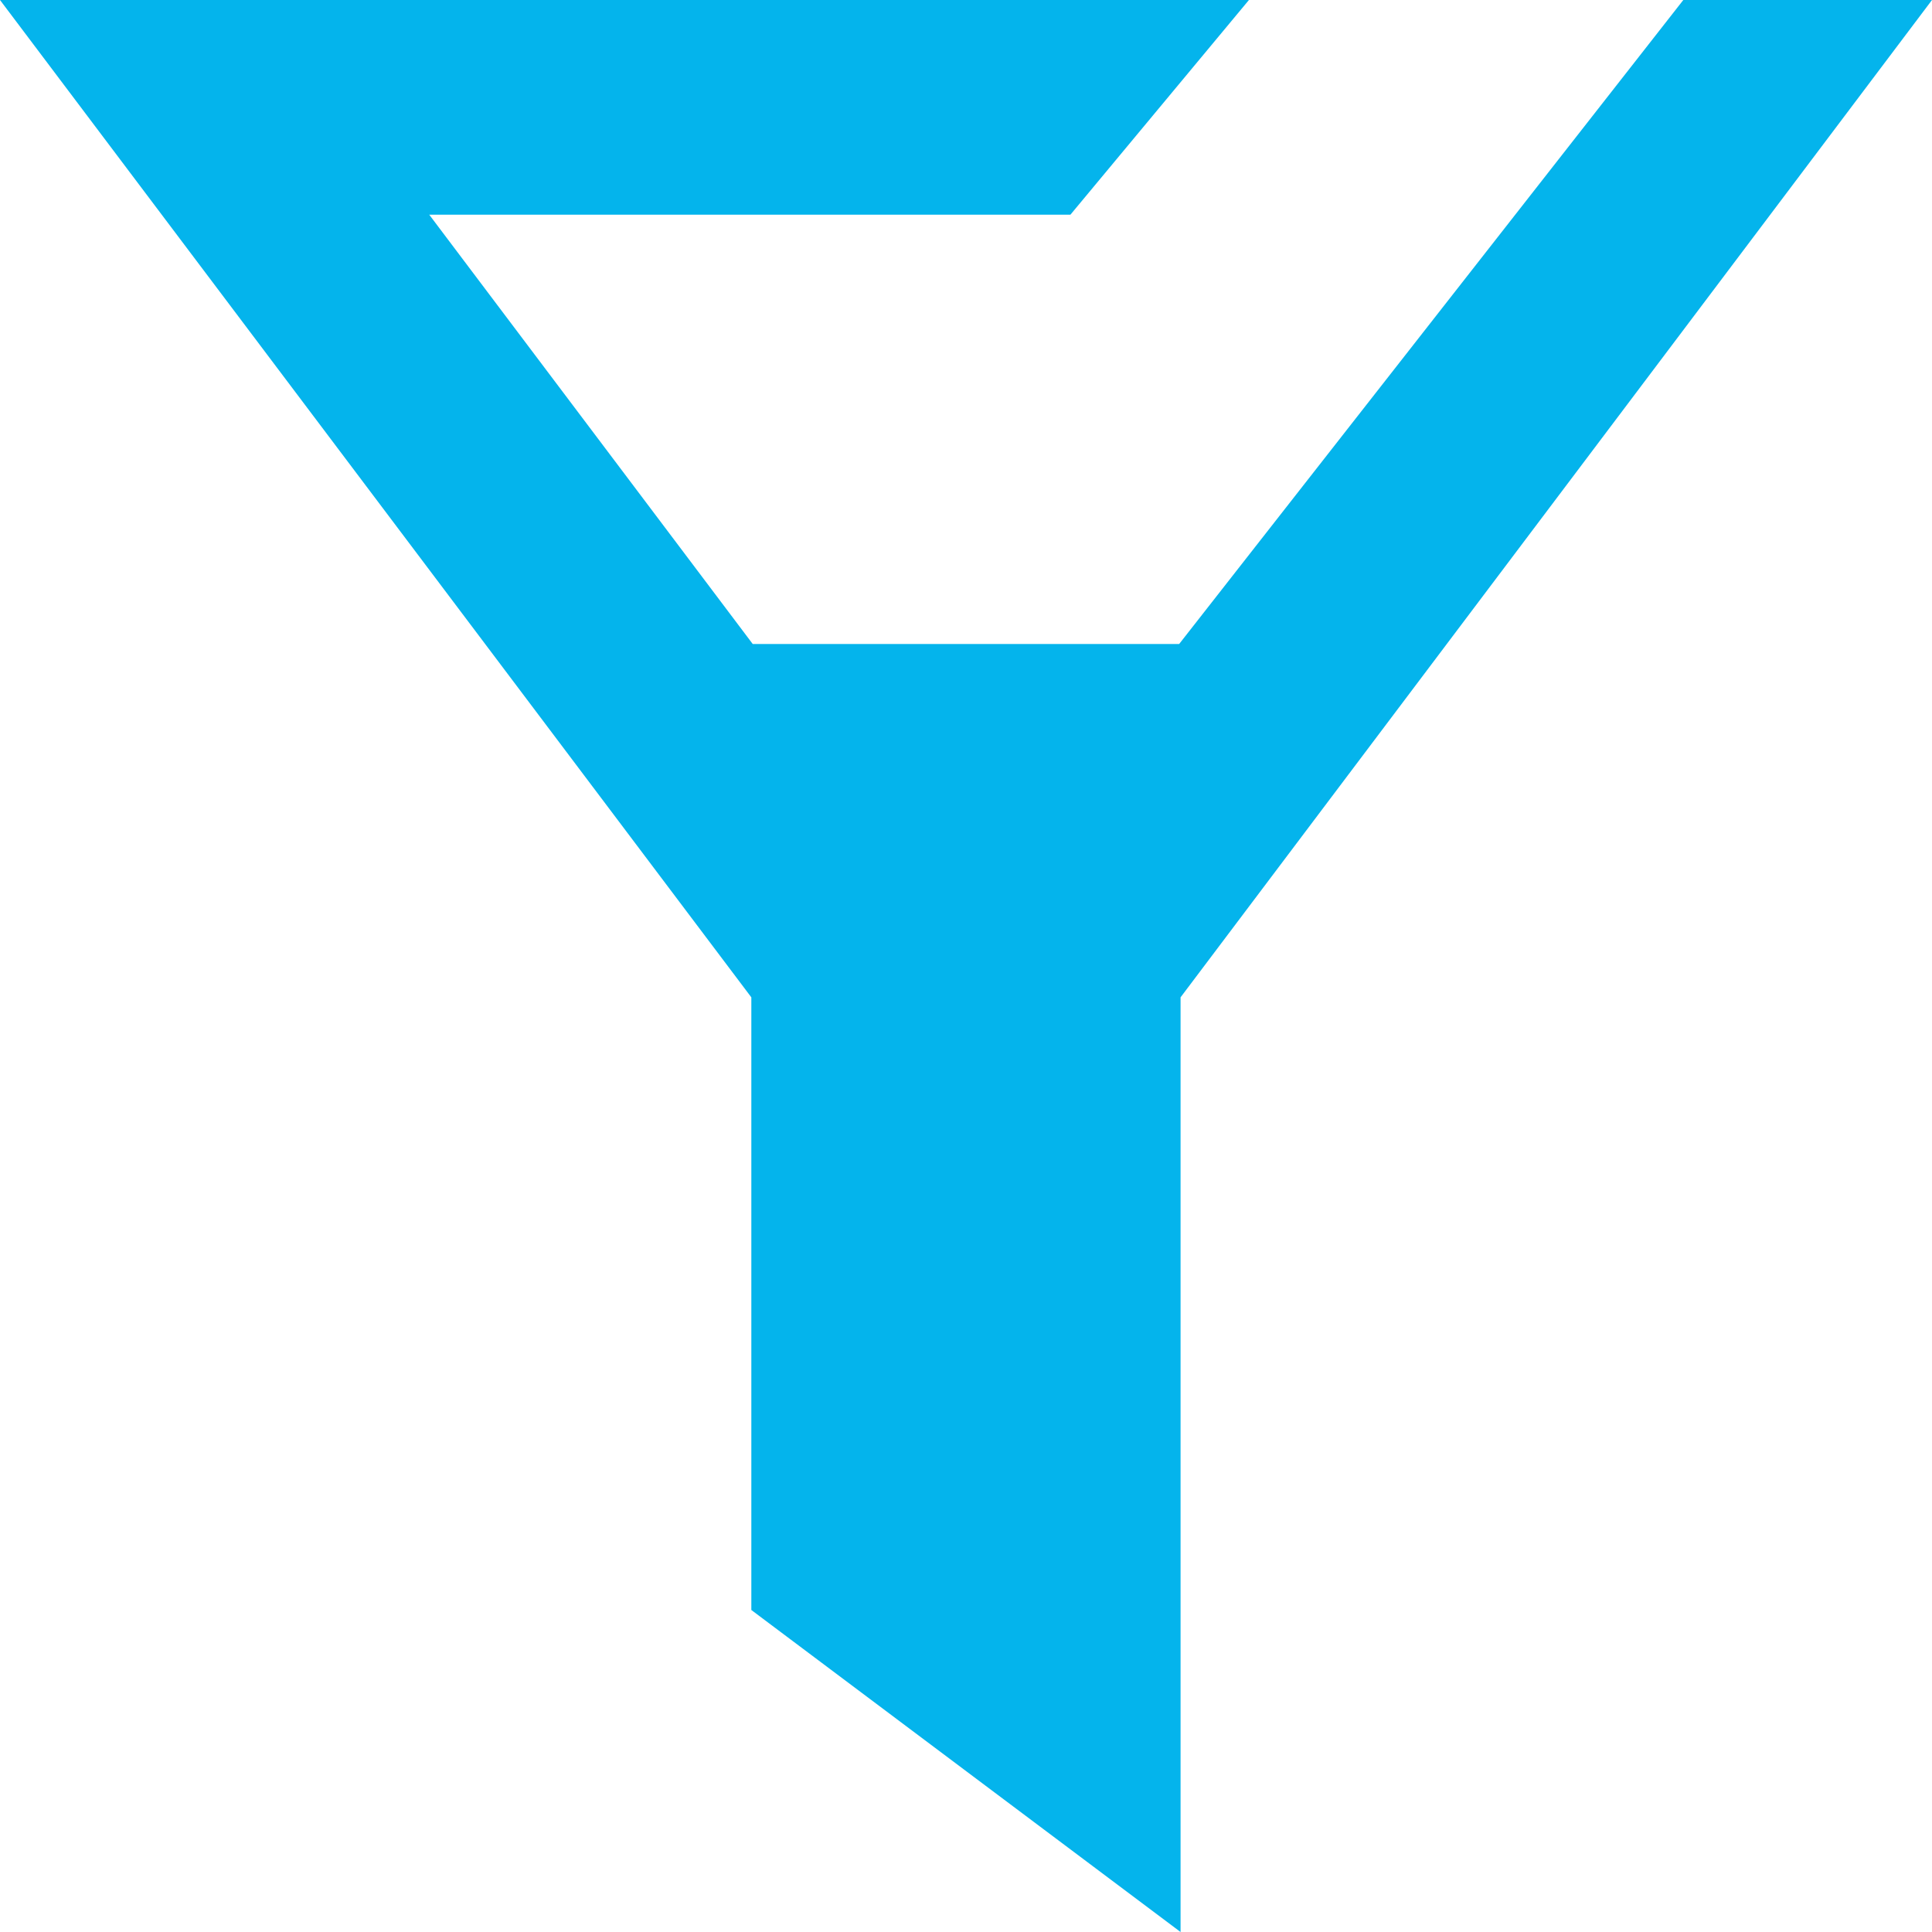 <?xml version="1.0" encoding="utf-8"?><!-- Uploaded to: SVG Repo, www.svgrepo.com, Generator: SVG Repo Mixer Tools -->
<svg fill="#04b4ec" width="16px" height="16px" viewBox="0 0 1920 1920" xmlns="http://www.w3.org/2000/svg">
    <path d="M1672.853 0 1171.84 640H748.053L426.56 213.333h637.227L1241.173 0H0l746.667 991.147V1600l426.56 320V991.147L1920 0z" fill-rule="evenodd"/>
</svg>